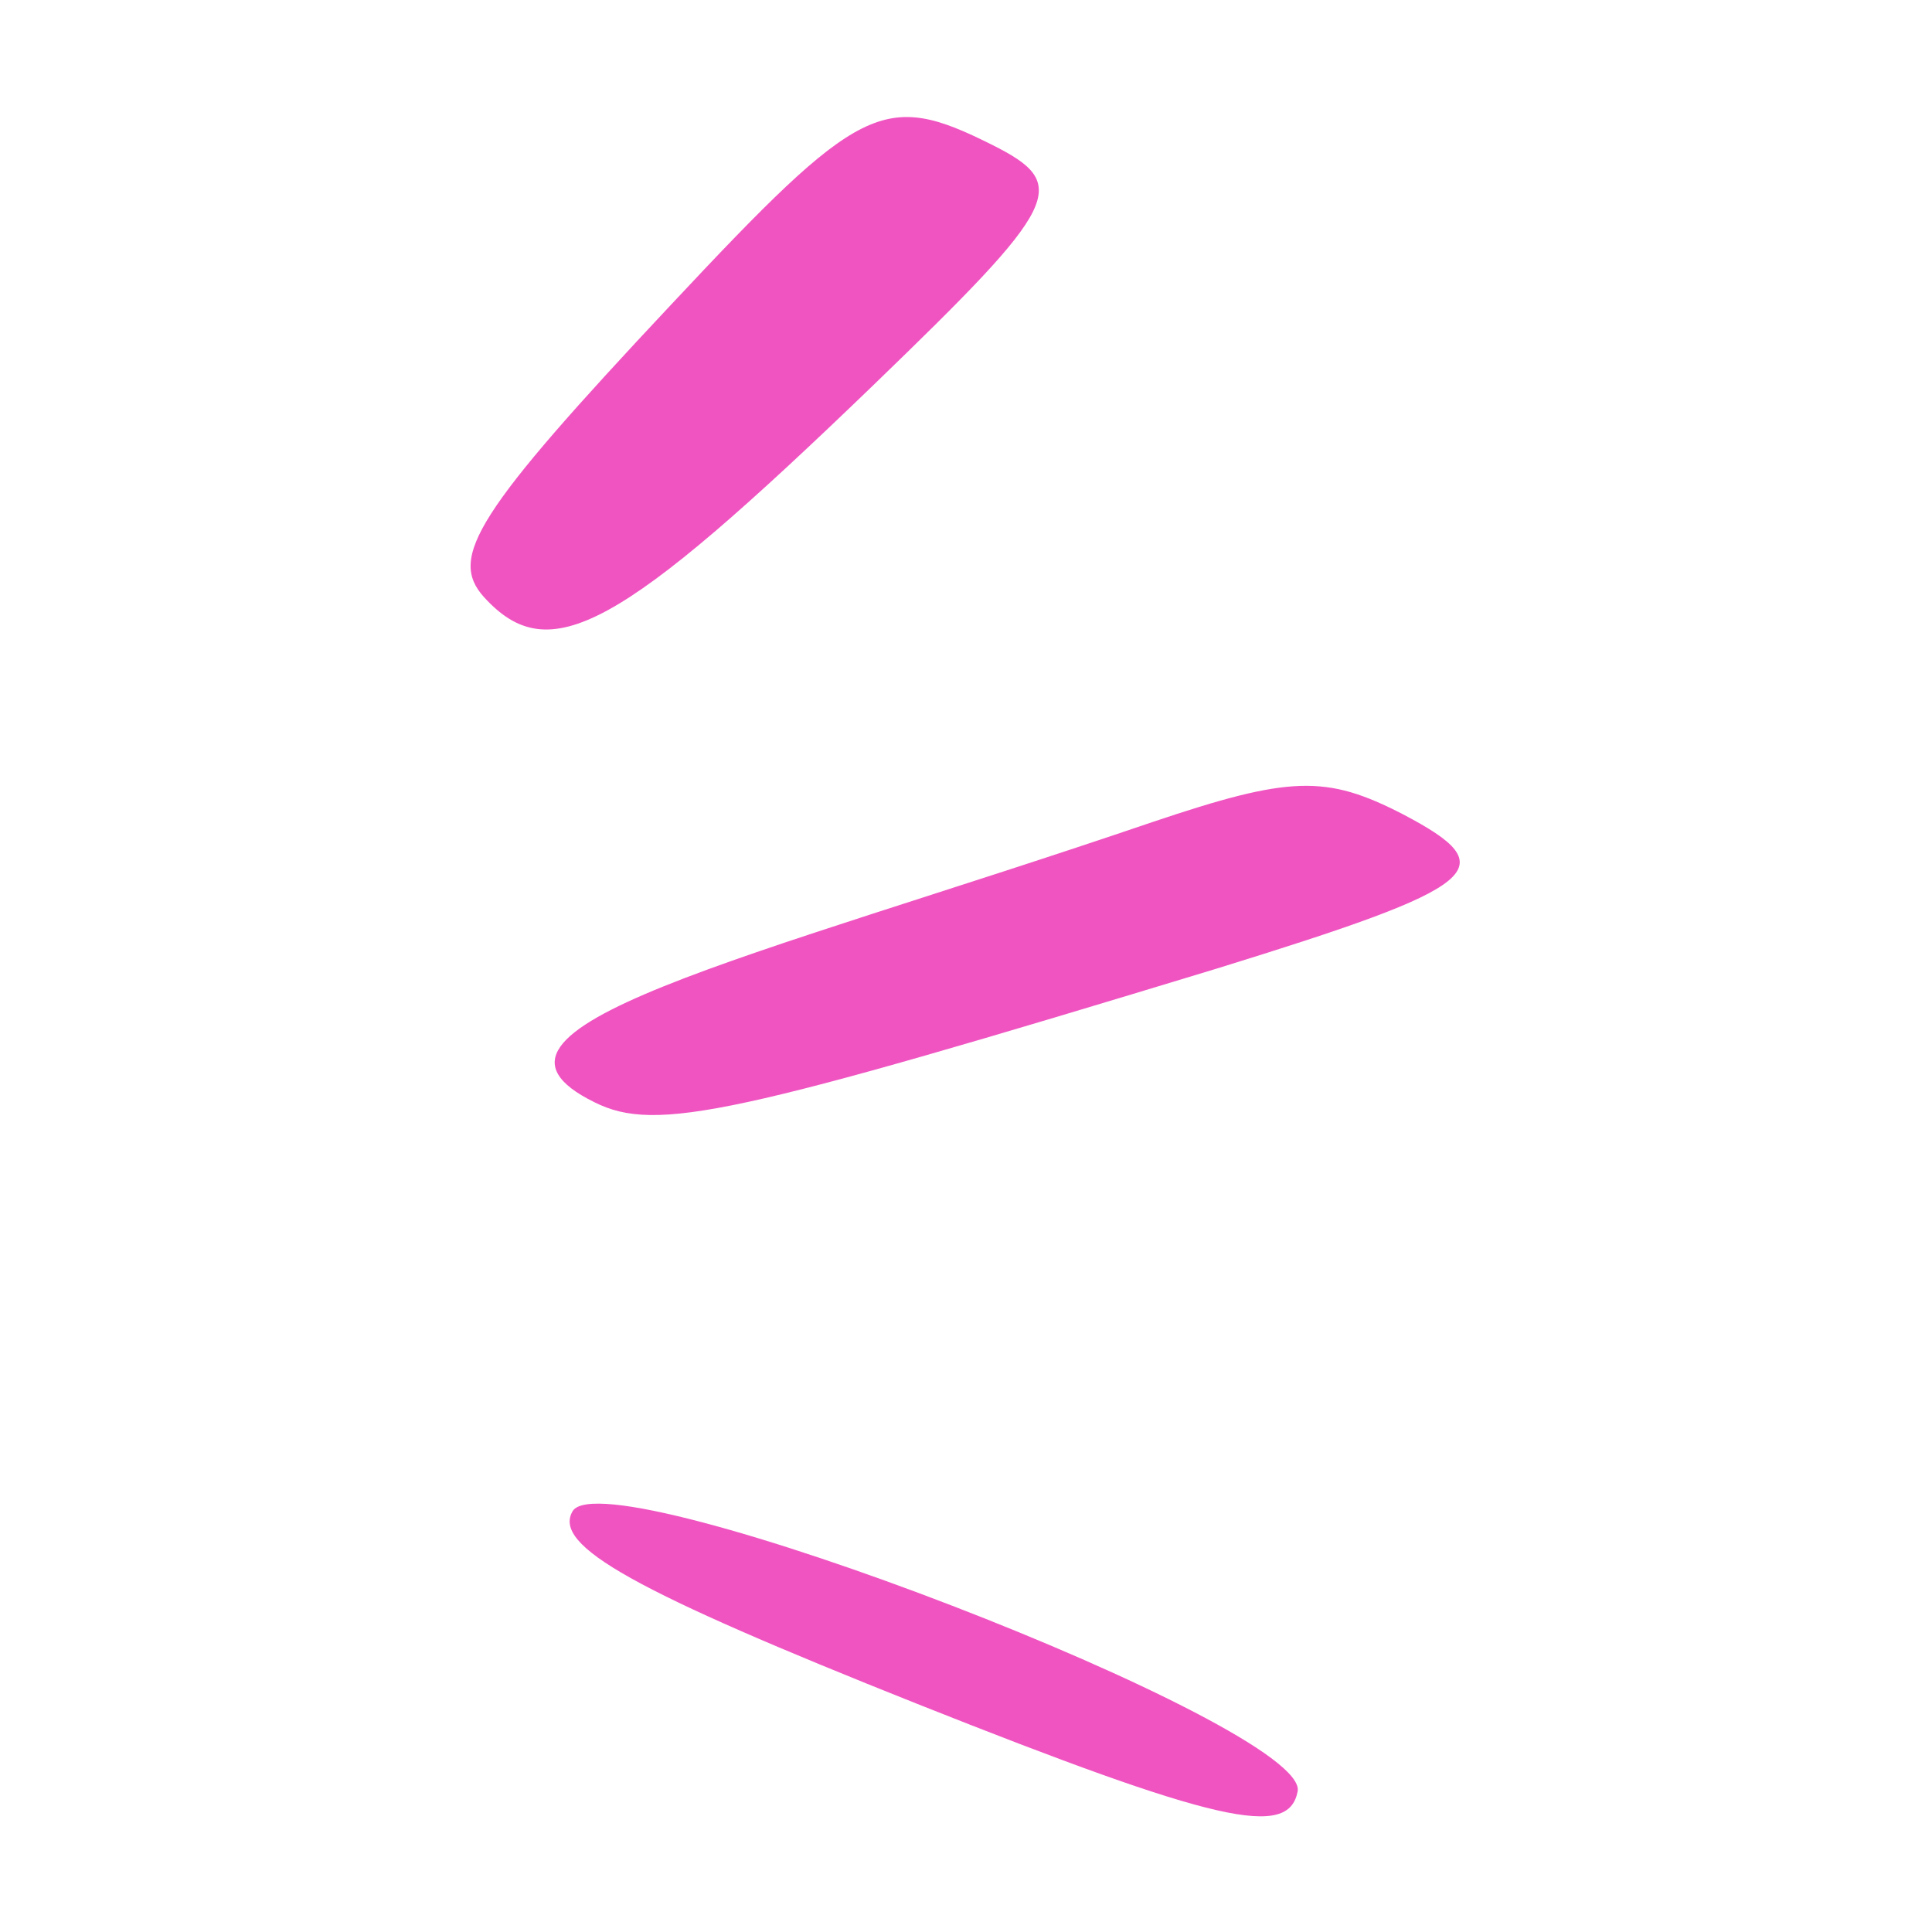 <?xml version="1.0" encoding="UTF-8"?> <svg xmlns="http://www.w3.org/2000/svg" width="501" height="501" viewBox="0 0 501 501" fill="none"><path d="M148.507 391.841C143.174 400.841 164.174 412.508 237.841 441.841C315.841 472.841 334.175 476.841 336.508 464.508C339.508 447.508 157.507 377.508 148.507 391.841Z" fill="#F054C1"></path><path d="M257.175 37.509C229.175 23.509 223.174 26.508 174.174 78.842C123.508 132.842 116.175 144.51 125.508 154.843C142.508 173.509 160.508 163.51 226.508 99.843C275.175 52.843 277.841 47.842 257.175 37.509Z" fill="#F054C1"></path><path d="M363.841 211.175C343.841 200.842 334.508 201.175 298.841 213.175C193.174 249.175 114.84 266.508 154.173 285.841C170.173 293.841 190.507 289.175 315.507 251.175C384.508 229.842 390.508 225.175 363.841 211.175Z" fill="#F054C1"></path></svg> 